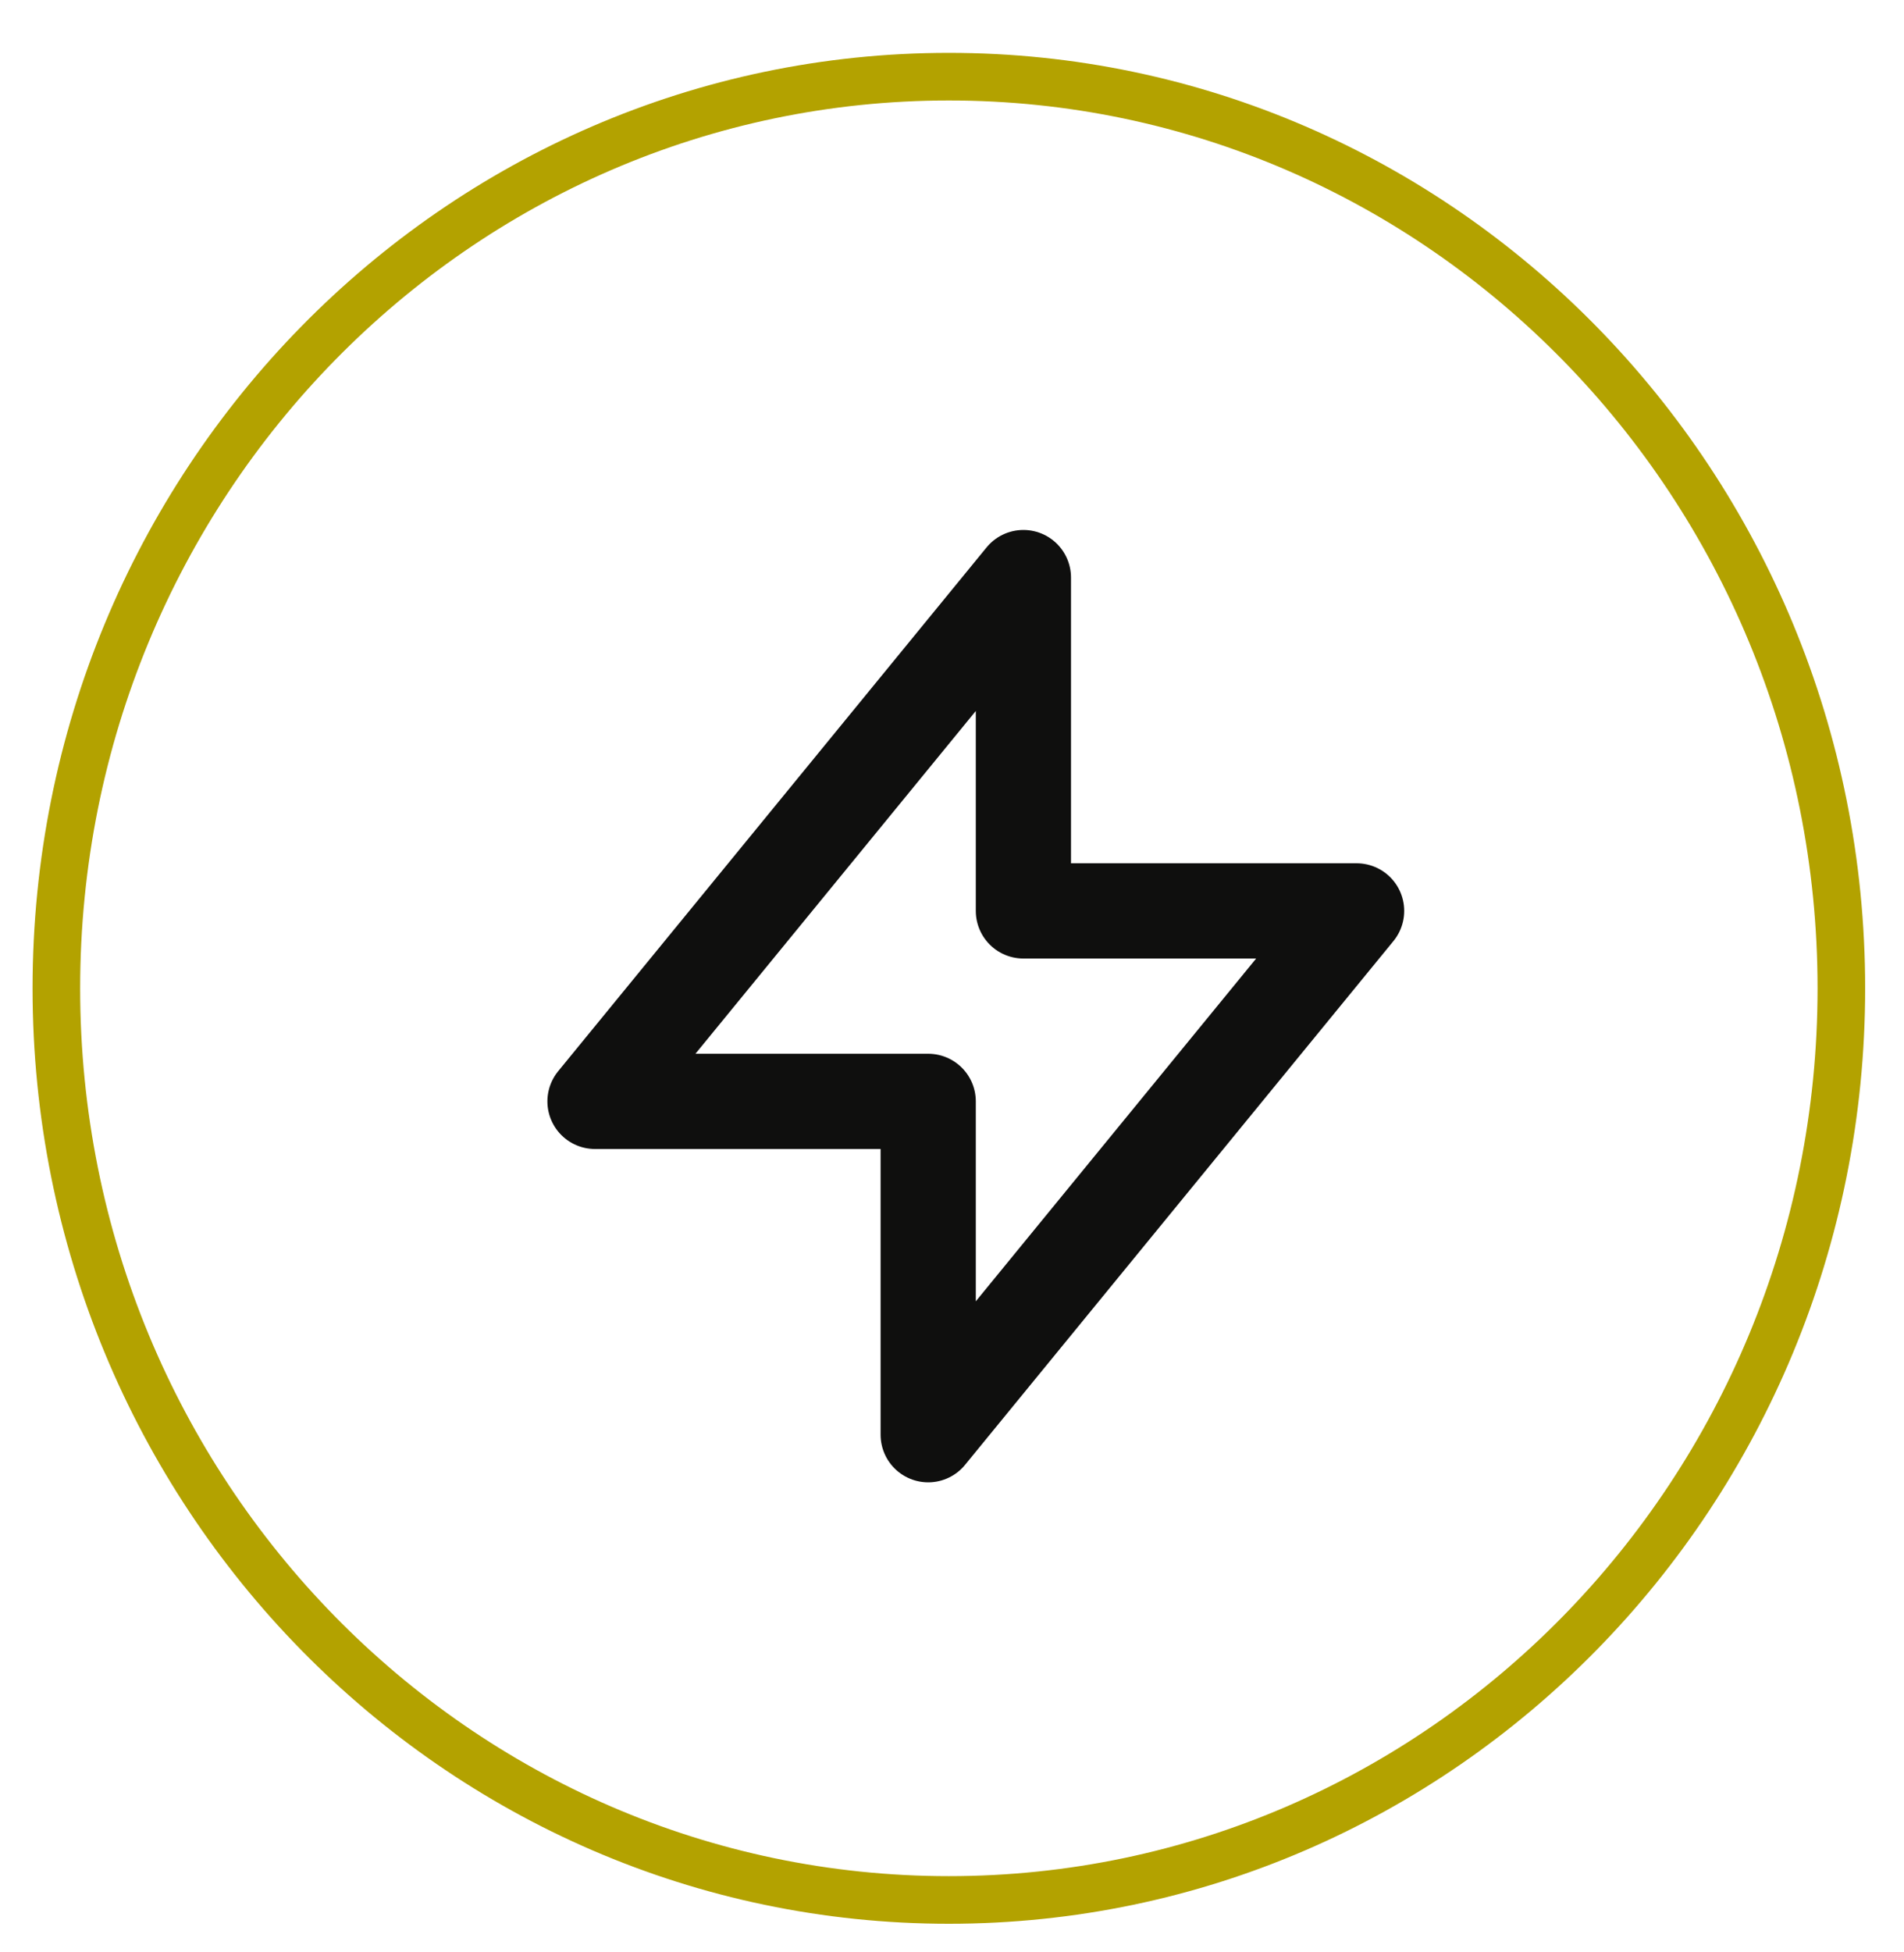 <svg xmlns="http://www.w3.org/2000/svg" width="40" height="41" viewBox="0 0 40 41" fill="none"><path d="M38.684 20.755C38.684 31.343 30.275 39.899 19.934 39.899C9.594 39.899 1.184 31.343 1.184 20.755C1.184 10.166 9.594 1.61 19.934 1.61C30.275 1.61 38.684 10.166 38.684 20.755Z" stroke="#B3A200"></path><path d="M21.5 19.129V12.129L12.5 23.129H19.5V30.129L28.5 19.129H21.5Z" stroke="#0F0F0E" stroke-width="2" stroke-linecap="round" stroke-linejoin="round"></path></svg>